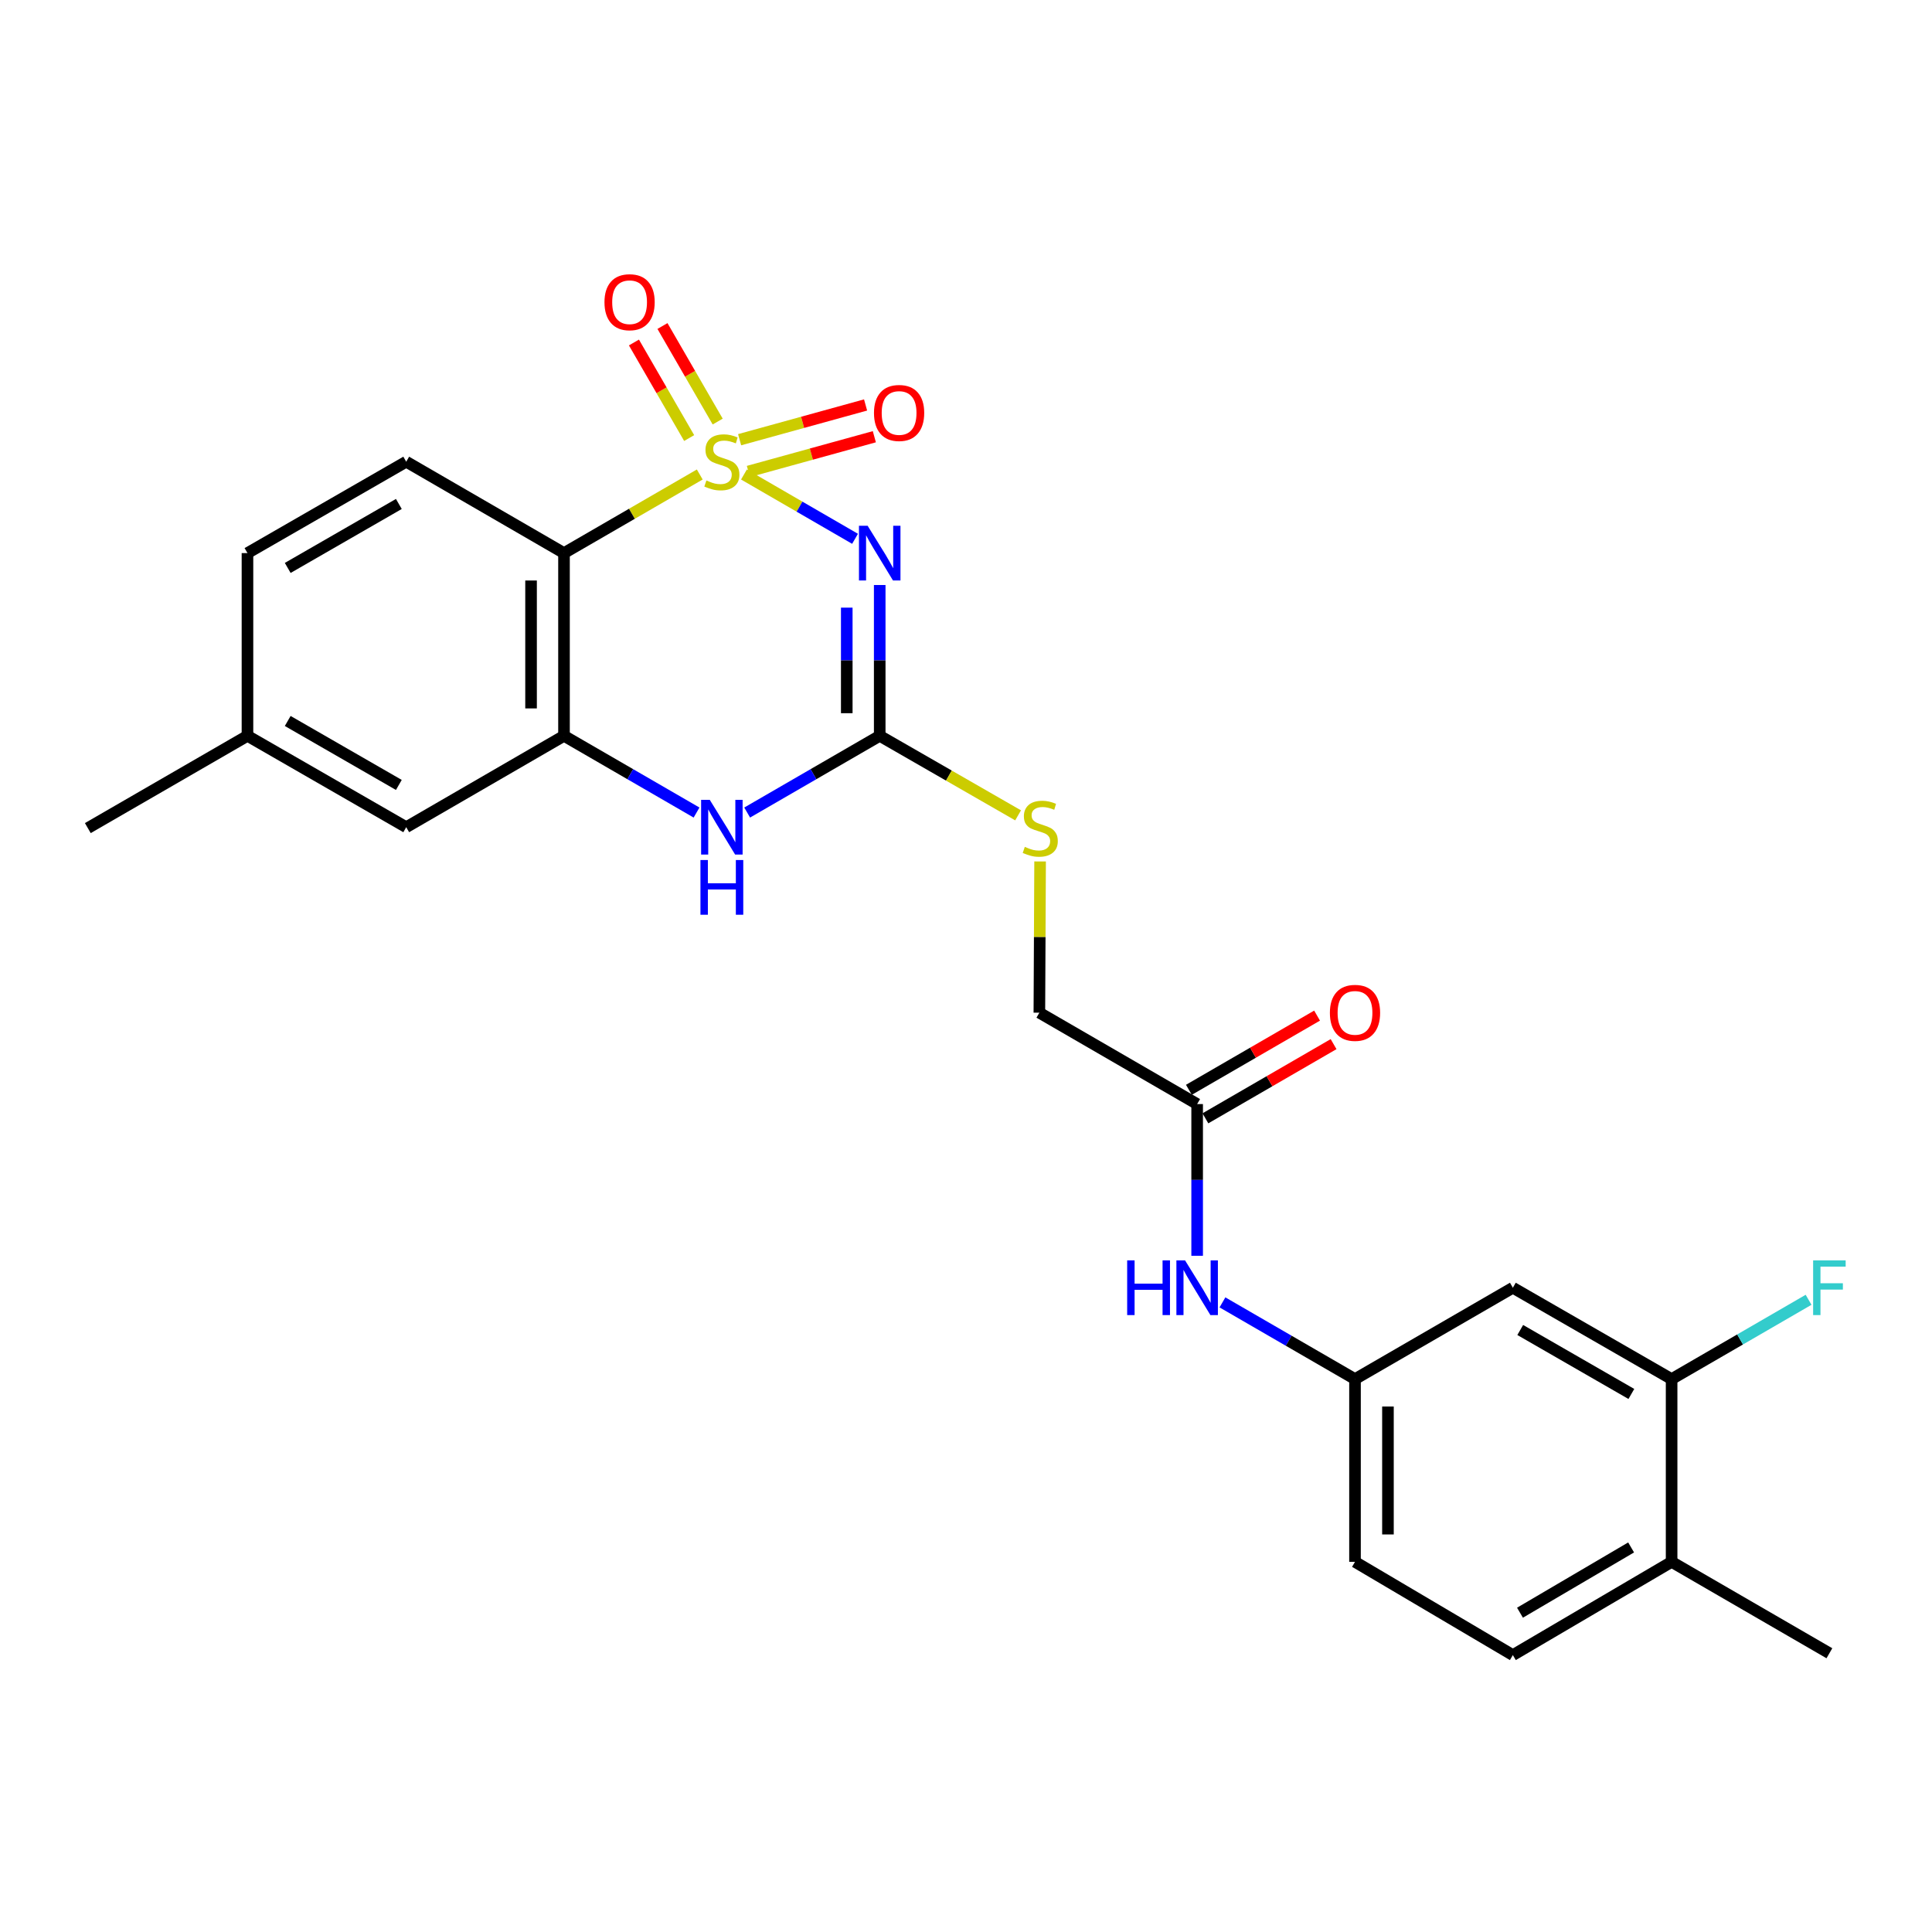 <?xml version='1.0' encoding='iso-8859-1'?>
<svg version='1.1' baseProfile='full'
              xmlns='http://www.w3.org/2000/svg'
                      xmlns:rdkit='http://www.rdkit.org/xml'
                      xmlns:xlink='http://www.w3.org/1999/xlink'
                  xml:space='preserve'
width='1000px' height='1000px' viewBox='0 0 1000 1000'>
<!-- END OF HEADER -->
<rect style='opacity:1.0;fill:#FFFFFF;stroke:none' width='1000' height='1000' x='0' y='0'> </rect>
<path class='bond-0' d='M 385.073,245.598 L 413.821,262.242' style='fill:none;fill-rule:evenodd;stroke:#CCCC00;stroke-width:6px;stroke-linecap:butt;stroke-linejoin:miter;stroke-opacity:1' />
<path class='bond-0' d='M 413.821,262.242 L 442.569,278.886' style='fill:none;fill-rule:evenodd;stroke:#0000FF;stroke-width:6px;stroke-linecap:butt;stroke-linejoin:miter;stroke-opacity:1' />
<path class='bond-1' d='M 362.193,245.598 L 327.06,265.939' style='fill:none;fill-rule:evenodd;stroke:#CCCC00;stroke-width:6px;stroke-linecap:butt;stroke-linejoin:miter;stroke-opacity:1' />
<path class='bond-1' d='M 327.06,265.939 L 291.927,286.28' style='fill:none;fill-rule:evenodd;stroke:#000000;stroke-width:6px;stroke-linecap:butt;stroke-linejoin:miter;stroke-opacity:1' />
<path class='bond-5' d='M 387.36,244.034 L 419.959,235.041' style='fill:none;fill-rule:evenodd;stroke:#CCCC00;stroke-width:6px;stroke-linecap:butt;stroke-linejoin:miter;stroke-opacity:1' />
<path class='bond-5' d='M 419.959,235.041 L 452.558,226.049' style='fill:none;fill-rule:evenodd;stroke:#FF0000;stroke-width:6px;stroke-linecap:butt;stroke-linejoin:miter;stroke-opacity:1' />
<path class='bond-5' d='M 382.825,227.594 L 415.424,218.602' style='fill:none;fill-rule:evenodd;stroke:#CCCC00;stroke-width:6px;stroke-linecap:butt;stroke-linejoin:miter;stroke-opacity:1' />
<path class='bond-5' d='M 415.424,218.602 L 448.023,209.61' style='fill:none;fill-rule:evenodd;stroke:#FF0000;stroke-width:6px;stroke-linecap:butt;stroke-linejoin:miter;stroke-opacity:1' />
<path class='bond-6' d='M 371.476,218.202 L 357.183,193.472' style='fill:none;fill-rule:evenodd;stroke:#CCCC00;stroke-width:6px;stroke-linecap:butt;stroke-linejoin:miter;stroke-opacity:1' />
<path class='bond-6' d='M 357.183,193.472 L 342.89,168.743' style='fill:none;fill-rule:evenodd;stroke:#FF0000;stroke-width:6px;stroke-linecap:butt;stroke-linejoin:miter;stroke-opacity:1' />
<path class='bond-6' d='M 356.711,226.736 L 342.418,202.006' style='fill:none;fill-rule:evenodd;stroke:#CCCC00;stroke-width:6px;stroke-linecap:butt;stroke-linejoin:miter;stroke-opacity:1' />
<path class='bond-6' d='M 342.418,202.006 L 328.125,177.277' style='fill:none;fill-rule:evenodd;stroke:#FF0000;stroke-width:6px;stroke-linecap:butt;stroke-linejoin:miter;stroke-opacity:1' />
<path class='bond-2' d='M 455.339,302.804 L 455.339,341.833' style='fill:none;fill-rule:evenodd;stroke:#0000FF;stroke-width:6px;stroke-linecap:butt;stroke-linejoin:miter;stroke-opacity:1' />
<path class='bond-2' d='M 455.339,341.833 L 455.339,380.861' style='fill:none;fill-rule:evenodd;stroke:#000000;stroke-width:6px;stroke-linecap:butt;stroke-linejoin:miter;stroke-opacity:1' />
<path class='bond-2' d='M 438.285,314.513 L 438.285,341.833' style='fill:none;fill-rule:evenodd;stroke:#0000FF;stroke-width:6px;stroke-linecap:butt;stroke-linejoin:miter;stroke-opacity:1' />
<path class='bond-2' d='M 438.285,341.833 L 438.285,369.153' style='fill:none;fill-rule:evenodd;stroke:#000000;stroke-width:6px;stroke-linecap:butt;stroke-linejoin:miter;stroke-opacity:1' />
<path class='bond-3' d='M 291.927,286.28 L 291.927,380.861' style='fill:none;fill-rule:evenodd;stroke:#000000;stroke-width:6px;stroke-linecap:butt;stroke-linejoin:miter;stroke-opacity:1' />
<path class='bond-3' d='M 274.873,300.467 L 274.873,366.674' style='fill:none;fill-rule:evenodd;stroke:#000000;stroke-width:6px;stroke-linecap:butt;stroke-linejoin:miter;stroke-opacity:1' />
<path class='bond-7' d='M 291.927,286.28 L 210.259,238.975' style='fill:none;fill-rule:evenodd;stroke:#000000;stroke-width:6px;stroke-linecap:butt;stroke-linejoin:miter;stroke-opacity:1' />
<path class='bond-11' d='M 455.339,380.861 L 491.15,401.443' style='fill:none;fill-rule:evenodd;stroke:#000000;stroke-width:6px;stroke-linecap:butt;stroke-linejoin:miter;stroke-opacity:1' />
<path class='bond-11' d='M 491.15,401.443 L 526.961,422.025' style='fill:none;fill-rule:evenodd;stroke:#CCCC00;stroke-width:6px;stroke-linecap:butt;stroke-linejoin:miter;stroke-opacity:1' />
<path class='bond-25' d='M 455.339,380.861 L 421.036,400.717' style='fill:none;fill-rule:evenodd;stroke:#000000;stroke-width:6px;stroke-linecap:butt;stroke-linejoin:miter;stroke-opacity:1' />
<path class='bond-25' d='M 421.036,400.717 L 386.733,420.574' style='fill:none;fill-rule:evenodd;stroke:#0000FF;stroke-width:6px;stroke-linecap:butt;stroke-linejoin:miter;stroke-opacity:1' />
<path class='bond-4' d='M 291.927,380.861 L 326.23,400.717' style='fill:none;fill-rule:evenodd;stroke:#000000;stroke-width:6px;stroke-linecap:butt;stroke-linejoin:miter;stroke-opacity:1' />
<path class='bond-4' d='M 326.23,400.717 L 360.533,420.574' style='fill:none;fill-rule:evenodd;stroke:#0000FF;stroke-width:6px;stroke-linecap:butt;stroke-linejoin:miter;stroke-opacity:1' />
<path class='bond-13' d='M 291.927,380.861 L 210.259,428.157' style='fill:none;fill-rule:evenodd;stroke:#000000;stroke-width:6px;stroke-linecap:butt;stroke-linejoin:miter;stroke-opacity:1' />
<path class='bond-20' d='M 210.259,238.975 L 128.089,286.28' style='fill:none;fill-rule:evenodd;stroke:#000000;stroke-width:6px;stroke-linecap:butt;stroke-linejoin:miter;stroke-opacity:1' />
<path class='bond-20' d='M 206.442,260.85 L 148.923,293.963' style='fill:none;fill-rule:evenodd;stroke:#000000;stroke-width:6px;stroke-linecap:butt;stroke-linejoin:miter;stroke-opacity:1' />
<path class='bond-8' d='M 865.223,713.824 L 783.053,666.529' style='fill:none;fill-rule:evenodd;stroke:#000000;stroke-width:6px;stroke-linecap:butt;stroke-linejoin:miter;stroke-opacity:1' />
<path class='bond-8' d='M 844.391,721.51 L 786.872,688.403' style='fill:none;fill-rule:evenodd;stroke:#000000;stroke-width:6px;stroke-linecap:butt;stroke-linejoin:miter;stroke-opacity:1' />
<path class='bond-19' d='M 865.223,713.824 L 900.668,693.298' style='fill:none;fill-rule:evenodd;stroke:#000000;stroke-width:6px;stroke-linecap:butt;stroke-linejoin:miter;stroke-opacity:1' />
<path class='bond-19' d='M 900.668,693.298 L 936.112,672.771' style='fill:none;fill-rule:evenodd;stroke:#33CCCC;stroke-width:6px;stroke-linecap:butt;stroke-linejoin:miter;stroke-opacity:1' />
<path class='bond-27' d='M 865.223,713.824 L 865.223,808.415' style='fill:none;fill-rule:evenodd;stroke:#000000;stroke-width:6px;stroke-linecap:butt;stroke-linejoin:miter;stroke-opacity:1' />
<path class='bond-9' d='M 783.053,666.529 L 701.347,713.824' style='fill:none;fill-rule:evenodd;stroke:#000000;stroke-width:6px;stroke-linecap:butt;stroke-linejoin:miter;stroke-opacity:1' />
<path class='bond-10' d='M 619.641,571.464 L 537.973,524.169' style='fill:none;fill-rule:evenodd;stroke:#000000;stroke-width:6px;stroke-linecap:butt;stroke-linejoin:miter;stroke-opacity:1' />
<path class='bond-12' d='M 619.641,571.464 L 619.641,610.728' style='fill:none;fill-rule:evenodd;stroke:#000000;stroke-width:6px;stroke-linecap:butt;stroke-linejoin:miter;stroke-opacity:1' />
<path class='bond-12' d='M 619.641,610.728 L 619.641,649.992' style='fill:none;fill-rule:evenodd;stroke:#0000FF;stroke-width:6px;stroke-linecap:butt;stroke-linejoin:miter;stroke-opacity:1' />
<path class='bond-16' d='M 623.913,578.844 L 657.086,559.642' style='fill:none;fill-rule:evenodd;stroke:#000000;stroke-width:6px;stroke-linecap:butt;stroke-linejoin:miter;stroke-opacity:1' />
<path class='bond-16' d='M 657.086,559.642 L 690.259,540.44' style='fill:none;fill-rule:evenodd;stroke:#FF0000;stroke-width:6px;stroke-linecap:butt;stroke-linejoin:miter;stroke-opacity:1' />
<path class='bond-16' d='M 615.37,564.084 L 648.543,544.882' style='fill:none;fill-rule:evenodd;stroke:#000000;stroke-width:6px;stroke-linecap:butt;stroke-linejoin:miter;stroke-opacity:1' />
<path class='bond-16' d='M 648.543,544.882 L 681.715,525.68' style='fill:none;fill-rule:evenodd;stroke:#FF0000;stroke-width:6px;stroke-linecap:butt;stroke-linejoin:miter;stroke-opacity:1' />
<path class='bond-18' d='M 538.354,445.89 L 538.164,485.029' style='fill:none;fill-rule:evenodd;stroke:#CCCC00;stroke-width:6px;stroke-linecap:butt;stroke-linejoin:miter;stroke-opacity:1' />
<path class='bond-18' d='M 538.164,485.029 L 537.973,524.169' style='fill:none;fill-rule:evenodd;stroke:#000000;stroke-width:6px;stroke-linecap:butt;stroke-linejoin:miter;stroke-opacity:1' />
<path class='bond-14' d='M 632.742,674.112 L 667.044,693.968' style='fill:none;fill-rule:evenodd;stroke:#0000FF;stroke-width:6px;stroke-linecap:butt;stroke-linejoin:miter;stroke-opacity:1' />
<path class='bond-14' d='M 667.044,693.968 L 701.347,713.824' style='fill:none;fill-rule:evenodd;stroke:#000000;stroke-width:6px;stroke-linecap:butt;stroke-linejoin:miter;stroke-opacity:1' />
<path class='bond-26' d='M 210.259,428.157 L 128.089,380.861' style='fill:none;fill-rule:evenodd;stroke:#000000;stroke-width:6px;stroke-linecap:butt;stroke-linejoin:miter;stroke-opacity:1' />
<path class='bond-26' d='M 206.441,406.282 L 148.922,373.175' style='fill:none;fill-rule:evenodd;stroke:#000000;stroke-width:6px;stroke-linecap:butt;stroke-linejoin:miter;stroke-opacity:1' />
<path class='bond-22' d='M 701.347,713.824 L 701.347,808.415' style='fill:none;fill-rule:evenodd;stroke:#000000;stroke-width:6px;stroke-linecap:butt;stroke-linejoin:miter;stroke-opacity:1' />
<path class='bond-22' d='M 718.401,728.013 L 718.401,794.226' style='fill:none;fill-rule:evenodd;stroke:#000000;stroke-width:6px;stroke-linecap:butt;stroke-linejoin:miter;stroke-opacity:1' />
<path class='bond-15' d='M 865.223,808.415 L 783.053,856.677' style='fill:none;fill-rule:evenodd;stroke:#000000;stroke-width:6px;stroke-linecap:butt;stroke-linejoin:miter;stroke-opacity:1' />
<path class='bond-15' d='M 844.261,800.949 L 786.742,834.733' style='fill:none;fill-rule:evenodd;stroke:#000000;stroke-width:6px;stroke-linecap:butt;stroke-linejoin:miter;stroke-opacity:1' />
<path class='bond-23' d='M 865.223,808.415 L 946.891,855.72' style='fill:none;fill-rule:evenodd;stroke:#000000;stroke-width:6px;stroke-linecap:butt;stroke-linejoin:miter;stroke-opacity:1' />
<path class='bond-17' d='M 783.053,856.677 L 701.347,808.415' style='fill:none;fill-rule:evenodd;stroke:#000000;stroke-width:6px;stroke-linecap:butt;stroke-linejoin:miter;stroke-opacity:1' />
<path class='bond-21' d='M 128.089,286.28 L 128.089,380.861' style='fill:none;fill-rule:evenodd;stroke:#000000;stroke-width:6px;stroke-linecap:butt;stroke-linejoin:miter;stroke-opacity:1' />
<path class='bond-24' d='M 128.089,380.861 L 45.455,428.621' style='fill:none;fill-rule:evenodd;stroke:#000000;stroke-width:6px;stroke-linecap:butt;stroke-linejoin:miter;stroke-opacity:1' />
<path  class='atom-0' d='M 365.633 248.695
Q 365.953 248.815, 367.273 249.375
Q 368.593 249.935, 370.033 250.295
Q 371.513 250.615, 372.953 250.615
Q 375.633 250.615, 377.193 249.335
Q 378.753 248.015, 378.753 245.735
Q 378.753 244.175, 377.953 243.215
Q 377.193 242.255, 375.993 241.735
Q 374.793 241.215, 372.793 240.615
Q 370.273 239.855, 368.753 239.135
Q 367.273 238.415, 366.193 236.895
Q 365.153 235.375, 365.153 232.815
Q 365.153 229.255, 367.553 227.055
Q 369.993 224.855, 374.793 224.855
Q 378.073 224.855, 381.793 226.415
L 380.873 229.495
Q 377.473 228.095, 374.913 228.095
Q 372.153 228.095, 370.633 229.255
Q 369.113 230.375, 369.153 232.335
Q 369.153 233.855, 369.913 234.775
Q 370.713 235.695, 371.833 236.215
Q 372.993 236.735, 374.913 237.335
Q 377.473 238.135, 378.993 238.935
Q 380.513 239.735, 381.593 241.375
Q 382.713 242.975, 382.713 245.735
Q 382.713 249.655, 380.073 251.775
Q 377.473 253.855, 373.113 253.855
Q 370.593 253.855, 368.673 253.295
Q 366.793 252.775, 364.553 251.855
L 365.633 248.695
' fill='#CCCC00'/>
<path  class='atom-1' d='M 449.079 272.12
L 458.359 287.12
Q 459.279 288.6, 460.759 291.28
Q 462.239 293.96, 462.319 294.12
L 462.319 272.12
L 466.079 272.12
L 466.079 300.44
L 462.199 300.44
L 452.239 284.04
Q 451.079 282.12, 449.839 279.92
Q 448.639 277.72, 448.279 277.04
L 448.279 300.44
L 444.599 300.44
L 444.599 272.12
L 449.079 272.12
' fill='#0000FF'/>
<path  class='atom-5' d='M 367.373 413.997
L 376.653 428.997
Q 377.573 430.477, 379.053 433.157
Q 380.533 435.837, 380.613 435.997
L 380.613 413.997
L 384.373 413.997
L 384.373 442.317
L 380.493 442.317
L 370.533 425.917
Q 369.373 423.997, 368.133 421.797
Q 366.933 419.597, 366.573 418.917
L 366.573 442.317
L 362.893 442.317
L 362.893 413.997
L 367.373 413.997
' fill='#0000FF'/>
<path  class='atom-5' d='M 362.553 445.149
L 366.393 445.149
L 366.393 457.189
L 380.873 457.189
L 380.873 445.149
L 384.713 445.149
L 384.713 473.469
L 380.873 473.469
L 380.873 460.389
L 366.393 460.389
L 366.393 473.469
L 362.553 473.469
L 362.553 445.149
' fill='#0000FF'/>
<path  class='atom-6' d='M 452.372 213.749
Q 452.372 206.949, 455.732 203.149
Q 459.092 199.349, 465.372 199.349
Q 471.652 199.349, 475.012 203.149
Q 478.372 206.949, 478.372 213.749
Q 478.372 220.629, 474.972 224.549
Q 471.572 228.429, 465.372 228.429
Q 459.132 228.429, 455.732 224.549
Q 452.372 220.669, 452.372 213.749
M 465.372 225.229
Q 469.692 225.229, 472.012 222.349
Q 474.372 219.429, 474.372 213.749
Q 474.372 208.189, 472.012 205.389
Q 469.692 202.549, 465.372 202.549
Q 461.052 202.549, 458.692 205.349
Q 456.372 208.149, 456.372 213.749
Q 456.372 219.469, 458.692 222.349
Q 461.052 225.229, 465.372 225.229
' fill='#FF0000'/>
<path  class='atom-7' d='M 312.873 156.42
Q 312.873 149.62, 316.233 145.82
Q 319.593 142.02, 325.873 142.02
Q 332.153 142.02, 335.513 145.82
Q 338.873 149.62, 338.873 156.42
Q 338.873 163.3, 335.473 167.22
Q 332.073 171.1, 325.873 171.1
Q 319.633 171.1, 316.233 167.22
Q 312.873 163.34, 312.873 156.42
M 325.873 167.9
Q 330.193 167.9, 332.513 165.02
Q 334.873 162.1, 334.873 156.42
Q 334.873 150.86, 332.513 148.06
Q 330.193 145.22, 325.873 145.22
Q 321.553 145.22, 319.193 148.02
Q 316.873 150.82, 316.873 156.42
Q 316.873 162.14, 319.193 165.02
Q 321.553 167.9, 325.873 167.9
' fill='#FF0000'/>
<path  class='atom-12' d='M 530.438 438.341
Q 530.758 438.461, 532.078 439.021
Q 533.398 439.581, 534.838 439.941
Q 536.318 440.261, 537.758 440.261
Q 540.438 440.261, 541.998 438.981
Q 543.558 437.661, 543.558 435.381
Q 543.558 433.821, 542.758 432.861
Q 541.998 431.901, 540.798 431.381
Q 539.598 430.861, 537.598 430.261
Q 535.078 429.501, 533.558 428.781
Q 532.078 428.061, 530.998 426.541
Q 529.958 425.021, 529.958 422.461
Q 529.958 418.901, 532.358 416.701
Q 534.798 414.501, 539.598 414.501
Q 542.878 414.501, 546.598 416.061
L 545.678 419.141
Q 542.278 417.741, 539.718 417.741
Q 536.958 417.741, 535.438 418.901
Q 533.918 420.021, 533.958 421.981
Q 533.958 423.501, 534.718 424.421
Q 535.518 425.341, 536.638 425.861
Q 537.798 426.381, 539.718 426.981
Q 542.278 427.781, 543.798 428.581
Q 545.318 429.381, 546.398 431.021
Q 547.518 432.621, 547.518 435.381
Q 547.518 439.301, 544.878 441.421
Q 542.278 443.501, 537.918 443.501
Q 535.398 443.501, 533.478 442.941
Q 531.598 442.421, 529.358 441.501
L 530.438 438.341
' fill='#CCCC00'/>
<path  class='atom-13' d='M 583.421 652.369
L 587.261 652.369
L 587.261 664.409
L 601.741 664.409
L 601.741 652.369
L 605.581 652.369
L 605.581 680.689
L 601.741 680.689
L 601.741 667.609
L 587.261 667.609
L 587.261 680.689
L 583.421 680.689
L 583.421 652.369
' fill='#0000FF'/>
<path  class='atom-13' d='M 613.381 652.369
L 622.661 667.369
Q 623.581 668.849, 625.061 671.529
Q 626.541 674.209, 626.621 674.369
L 626.621 652.369
L 630.381 652.369
L 630.381 680.689
L 626.501 680.689
L 616.541 664.289
Q 615.381 662.369, 614.141 660.169
Q 612.941 657.969, 612.581 657.289
L 612.581 680.689
L 608.901 680.689
L 608.901 652.369
L 613.381 652.369
' fill='#0000FF'/>
<path  class='atom-17' d='M 688.347 524.249
Q 688.347 517.449, 691.707 513.649
Q 695.067 509.849, 701.347 509.849
Q 707.627 509.849, 710.987 513.649
Q 714.347 517.449, 714.347 524.249
Q 714.347 531.129, 710.947 535.049
Q 707.547 538.929, 701.347 538.929
Q 695.107 538.929, 691.707 535.049
Q 688.347 531.169, 688.347 524.249
M 701.347 535.729
Q 705.667 535.729, 707.987 532.849
Q 710.347 529.929, 710.347 524.249
Q 710.347 518.689, 707.987 515.889
Q 705.667 513.049, 701.347 513.049
Q 697.027 513.049, 694.667 515.849
Q 692.347 518.649, 692.347 524.249
Q 692.347 529.969, 694.667 532.849
Q 697.027 535.729, 701.347 535.729
' fill='#FF0000'/>
<path  class='atom-20' d='M 938.471 652.369
L 955.311 652.369
L 955.311 655.609
L 942.271 655.609
L 942.271 664.209
L 953.871 664.209
L 953.871 667.489
L 942.271 667.489
L 942.271 680.689
L 938.471 680.689
L 938.471 652.369
' fill='#33CCCC'/>
</svg>
